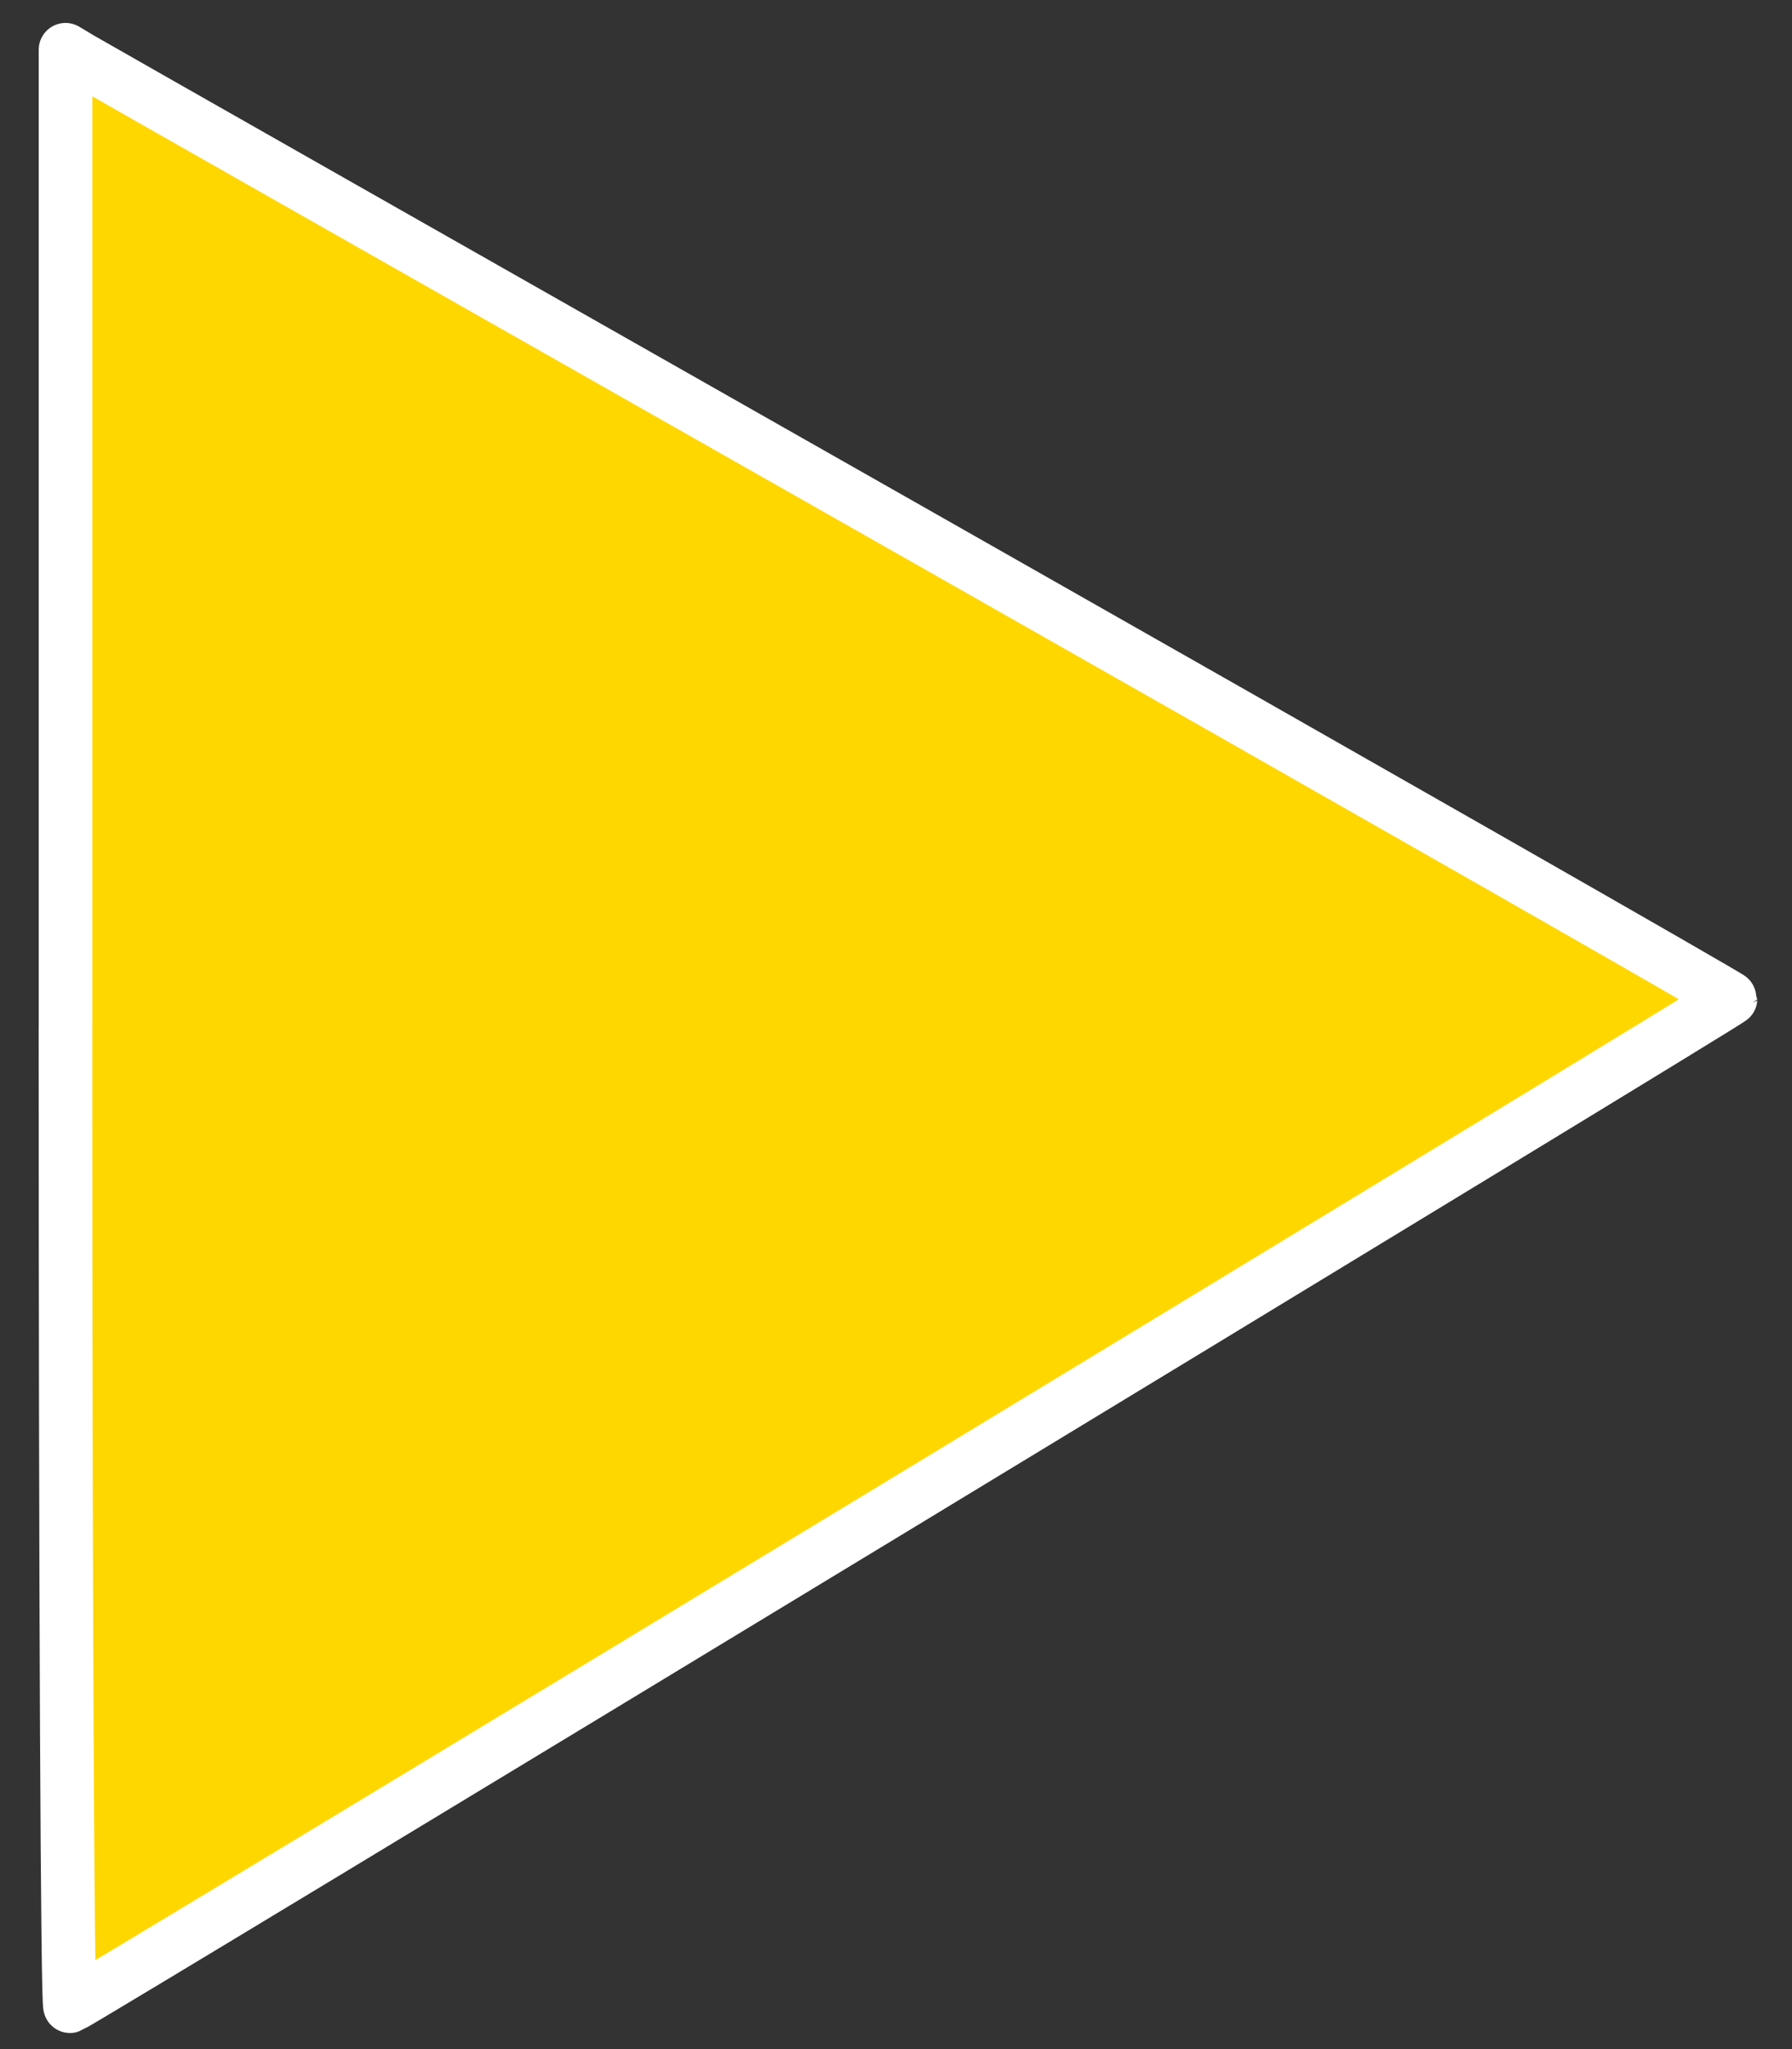 <?xml version="1.0" encoding="UTF-8" standalone="no"?>
<!-- Created with Inkscape (http://www.inkscape.org/) -->

<svg
   xmlns:osb="http://www.openswatchbook.org/uri/2009/osb"
   xmlns:dc="http://purl.org/dc/elements/1.1/"
   xmlns:cc="http://creativecommons.org/ns#"
   xmlns:rdf="http://www.w3.org/1999/02/22-rdf-syntax-ns#"
   xmlns:svg="http://www.w3.org/2000/svg"
   xmlns="http://www.w3.org/2000/svg"
   xmlns:xlink="http://www.w3.org/1999/xlink"
   xmlns:sodipodi="http://sodipodi.sourceforge.net/DTD/sodipodi-0.dtd"
   xmlns:inkscape="http://www.inkscape.org/namespaces/inkscape"
   width="70"
   height="80"
   viewBox="0 0 70 80"
   id="svg4694"
   version="1.1"
   inkscape:version="0.91 r13725"
   sodipodi:docname="suite.svg">
  <rect x="0" y="0" width="70" height="80" fill="#333333" stroke="none"/>
  <defs
     id="defs4696">
    <linearGradient
       id="linearGradient6726"
       osb:paint="solid">
      <stop
         style="stop-color:#ffd700;stop-opacity:1;"
         offset="0"
         id="stop6728" />
    </linearGradient>
    <linearGradient
       inkscape:collect="always"
       xlink:href="#linearGradient6726"
       id="linearGradient6730"
       x1="20.76"
       y1="178.981"
       x2="247.895"
       y2="178.981"
       gradientUnits="userSpaceOnUse"
       gradientTransform="matrix(0.286,0,0,0.249,-3.386,967.878)" />
  </defs>
  <sodipodi:namedview
     id="base"
     pagecolor="#ffffff"
     bordercolor="#666666"
     borderopacity="1.0"
     inkscape:pageopacity="0.0"
     inkscape:pageshadow="2"
     inkscape:zoom="11.2"
     inkscape:cx="27.43245"
     inkscape:cy="52.407031"
     inkscape:document-units="px"
     inkscape:current-layer="layer1"
     showgrid="false"
     inkscape:window-width="1600"
     inkscape:window-height="838"
     inkscape:window-x="-8"
     inkscape:window-y="-8"
     inkscape:window-maximized="1"
     units="px">
    <inkscape:grid
       type="xygrid"
       id="grid5242" />
  </sodipodi:namedview>
  <g
     inkscape:label="Calque 1"
     inkscape:groupmode="layer"
     id="layer1"
     transform="translate(0,-972.362)">
    <path
       style="opacity:1;fill:url(#linearGradient6730);fill-opacity:1;stroke:#ffffff;stroke-width:2.093;stroke-linecap:butt;stroke-linejoin:round;stroke-miterlimit:4;stroke-dasharray:none;stroke-dashoffset:0;stroke-opacity:1"
       d="m 2.559,1012.525 0,-38.221 0.562,0.337 c 0.309,0.185 14.944,8.497 32.522,18.47 17.578,9.973 31.959,18.181 31.957,18.238 -0.003,0.1 -64.5,39.216 -64.865,39.338 -0.1,0.034 -0.178,-16.631 -0.178,-38.162 z"
       id="path5248"
       inkscape:connector-curvature="0" />
  </g>
</svg>
